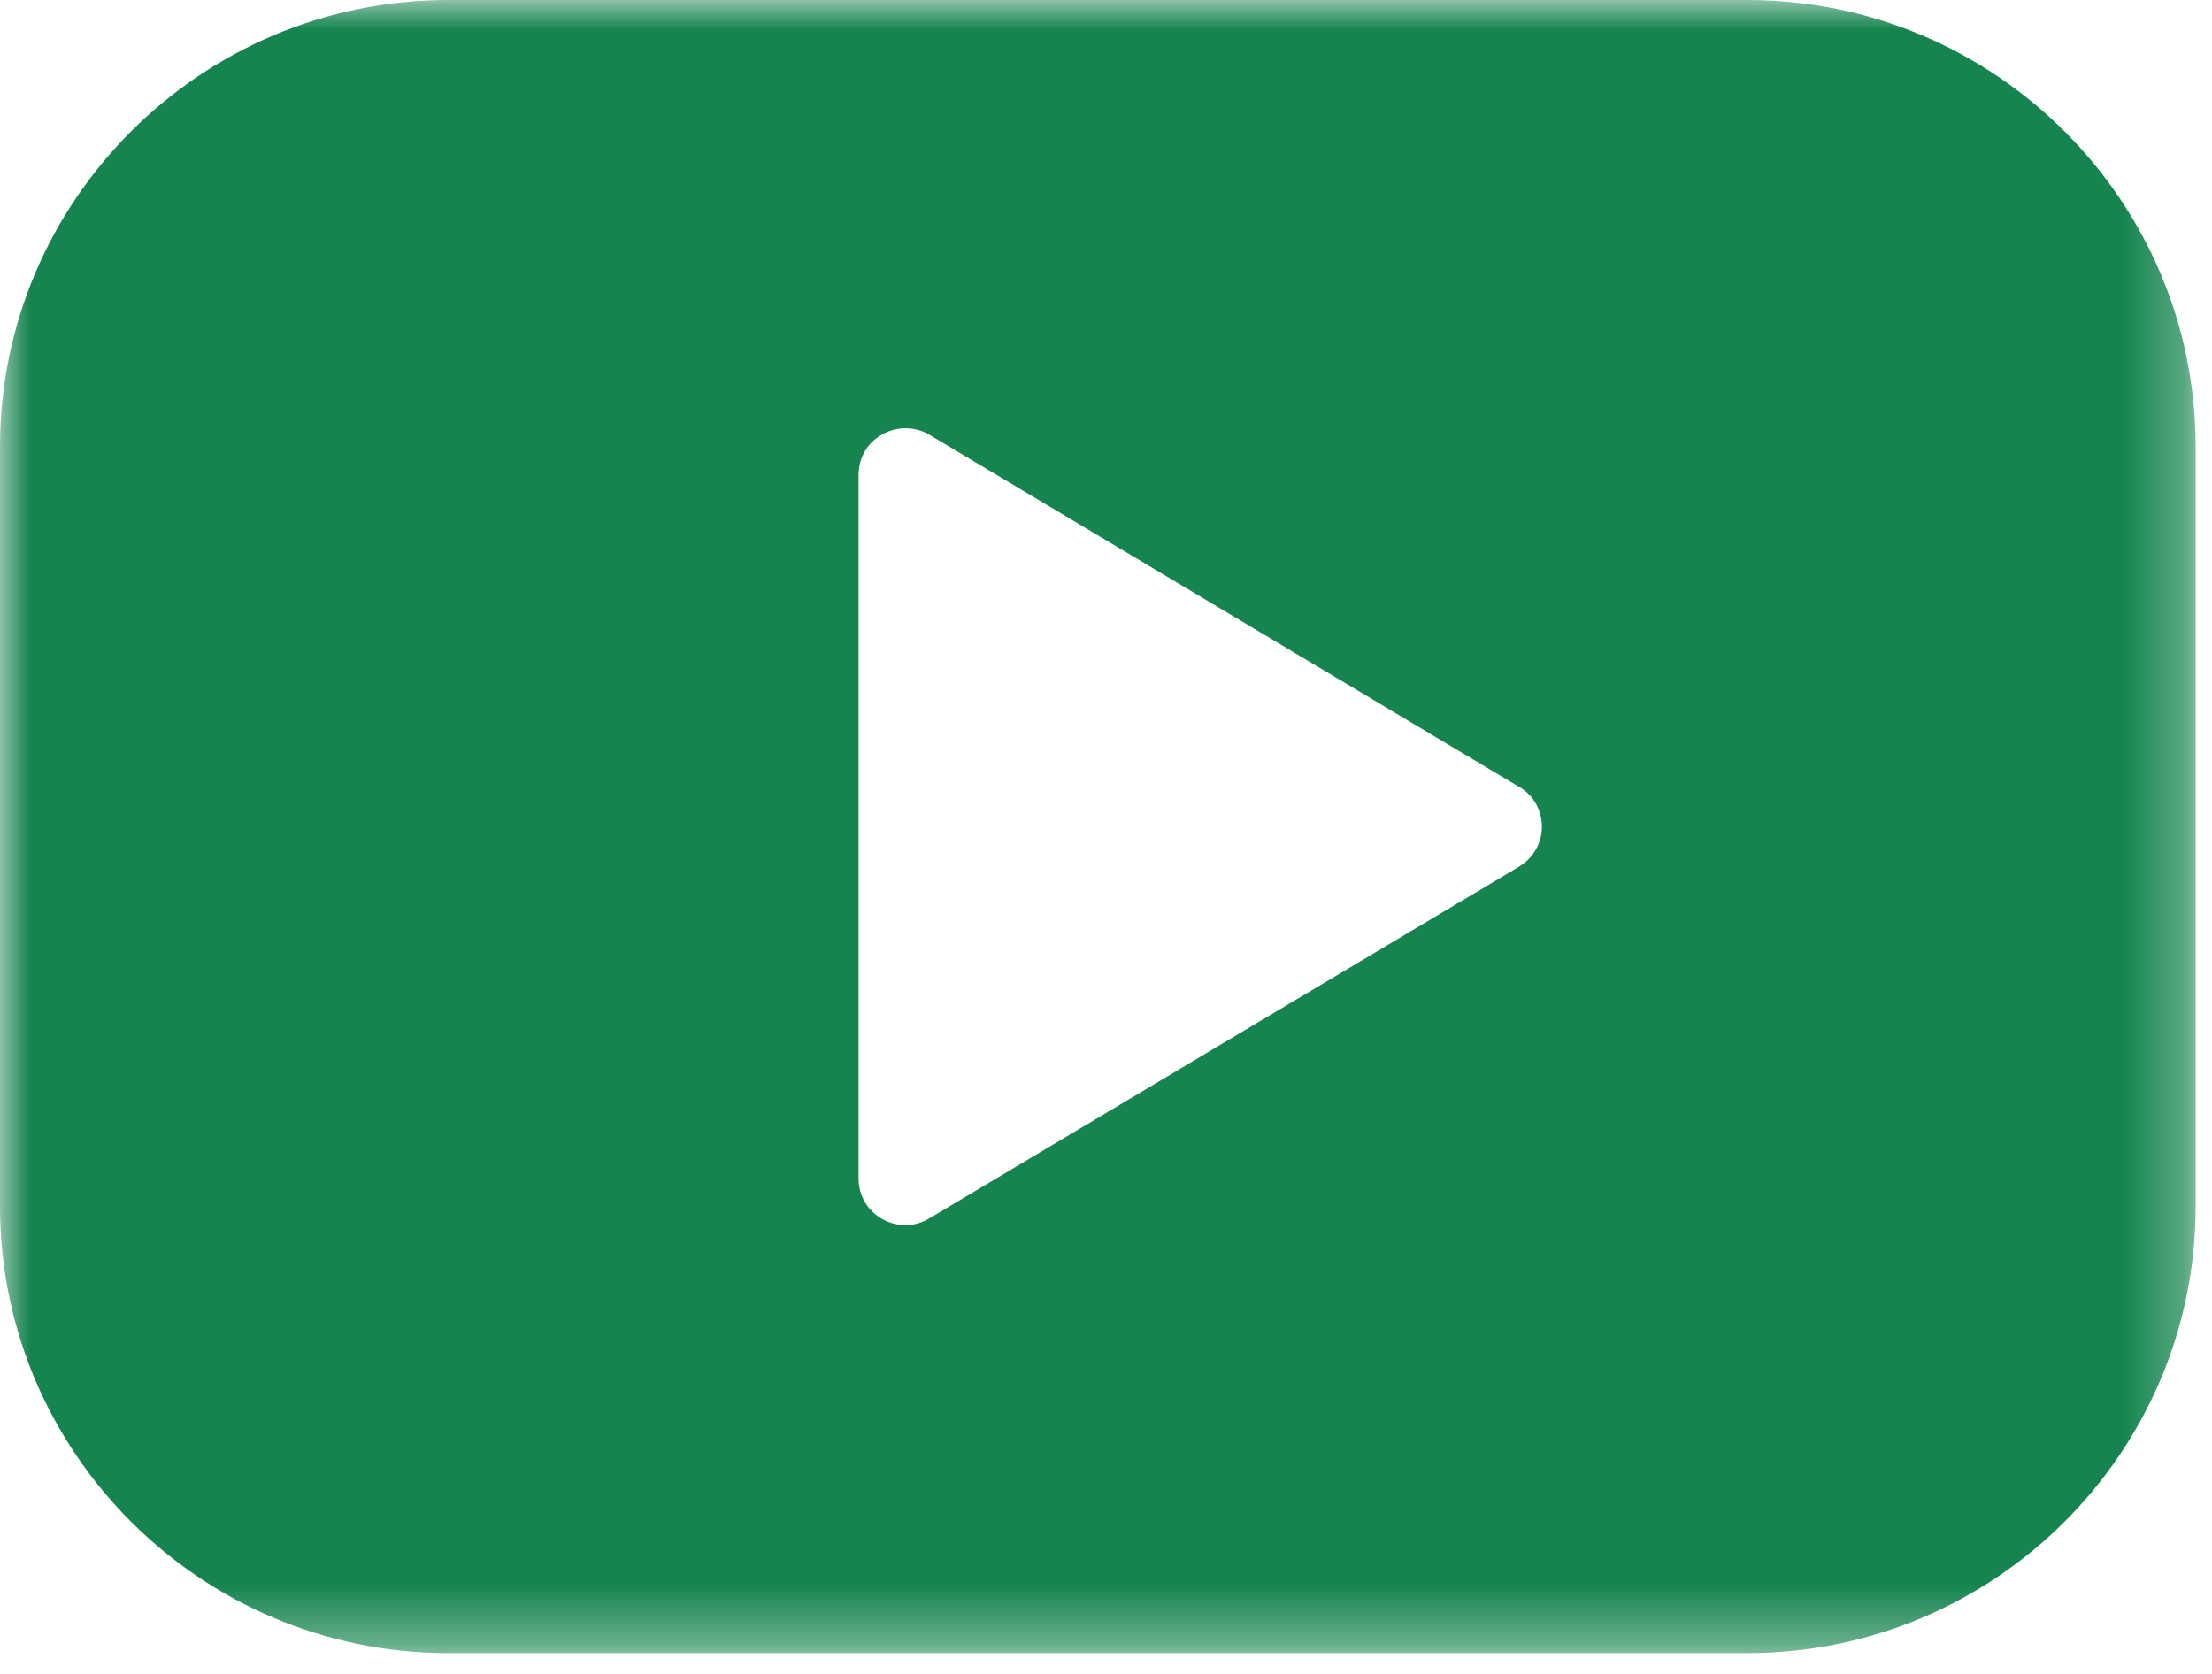 <?xml version="1.0" encoding="UTF-8"?>
<svg width="37px" height="28px" viewBox="0 0 37 28" version="1.1" xmlns="http://www.w3.org/2000/svg" xmlns:xlink="http://www.w3.org/1999/xlink">
    <!-- Generator: sketchtool 63.1 (101010) - https://sketch.com -->
    <title>71F112E6-83F4-491A-90A6-6FF8304E9A17</title>
    <desc>Created with sketchtool.</desc>
    <defs>
        <polygon id="path-1" points="0 6.82926829e-05 36.726 6.82926829e-05 36.726 27.652 0 27.652"></polygon>
    </defs>
    <g id="DESKTOP" stroke="none" stroke-width="1" fill="none" fill-rule="evenodd">
        <g id="HOME-Copy-4" transform="translate(-1214, -6462)">
            <g id="Group-3" transform="translate(1214, 6462)">
                <mask id="mask-2" fill="white">
                    <use xlink:href="#path-1"></use>
                </mask>
                <g id="Clip-2"></g>
                <path d="M14.361,19.709 L14.361,7.943 C14.361,7.662 14.506,7.403 14.759,7.266 C14.875,7.198 15.012,7.164 15.143,7.164 C15.279,7.164 15.424,7.198 15.547,7.273 L25.406,13.16 C25.647,13.296 25.791,13.549 25.791,13.829 C25.791,14.103 25.647,14.355 25.406,14.499 L15.547,20.379 C15.3,20.529 15.005,20.529 14.759,20.392 C14.506,20.249 14.361,19.996 14.361,19.709 M29.23,6.82926829e-05 L7.496,6.82926829e-05 C3.364,6.82926829e-05 -0,3.353 -0,7.471 L-0,20.18 C-0,24.299 3.364,27.652 7.496,27.652 L29.23,27.652 C33.361,27.652 36.726,24.299 36.726,20.18 L36.726,7.471 C36.726,3.353 33.361,6.82926829e-05 29.23,6.82926829e-05" id="Fill-1" fill="#15844E" mask="url(#mask-2)"></path>
            </g>
        </g>
    </g>
</svg>